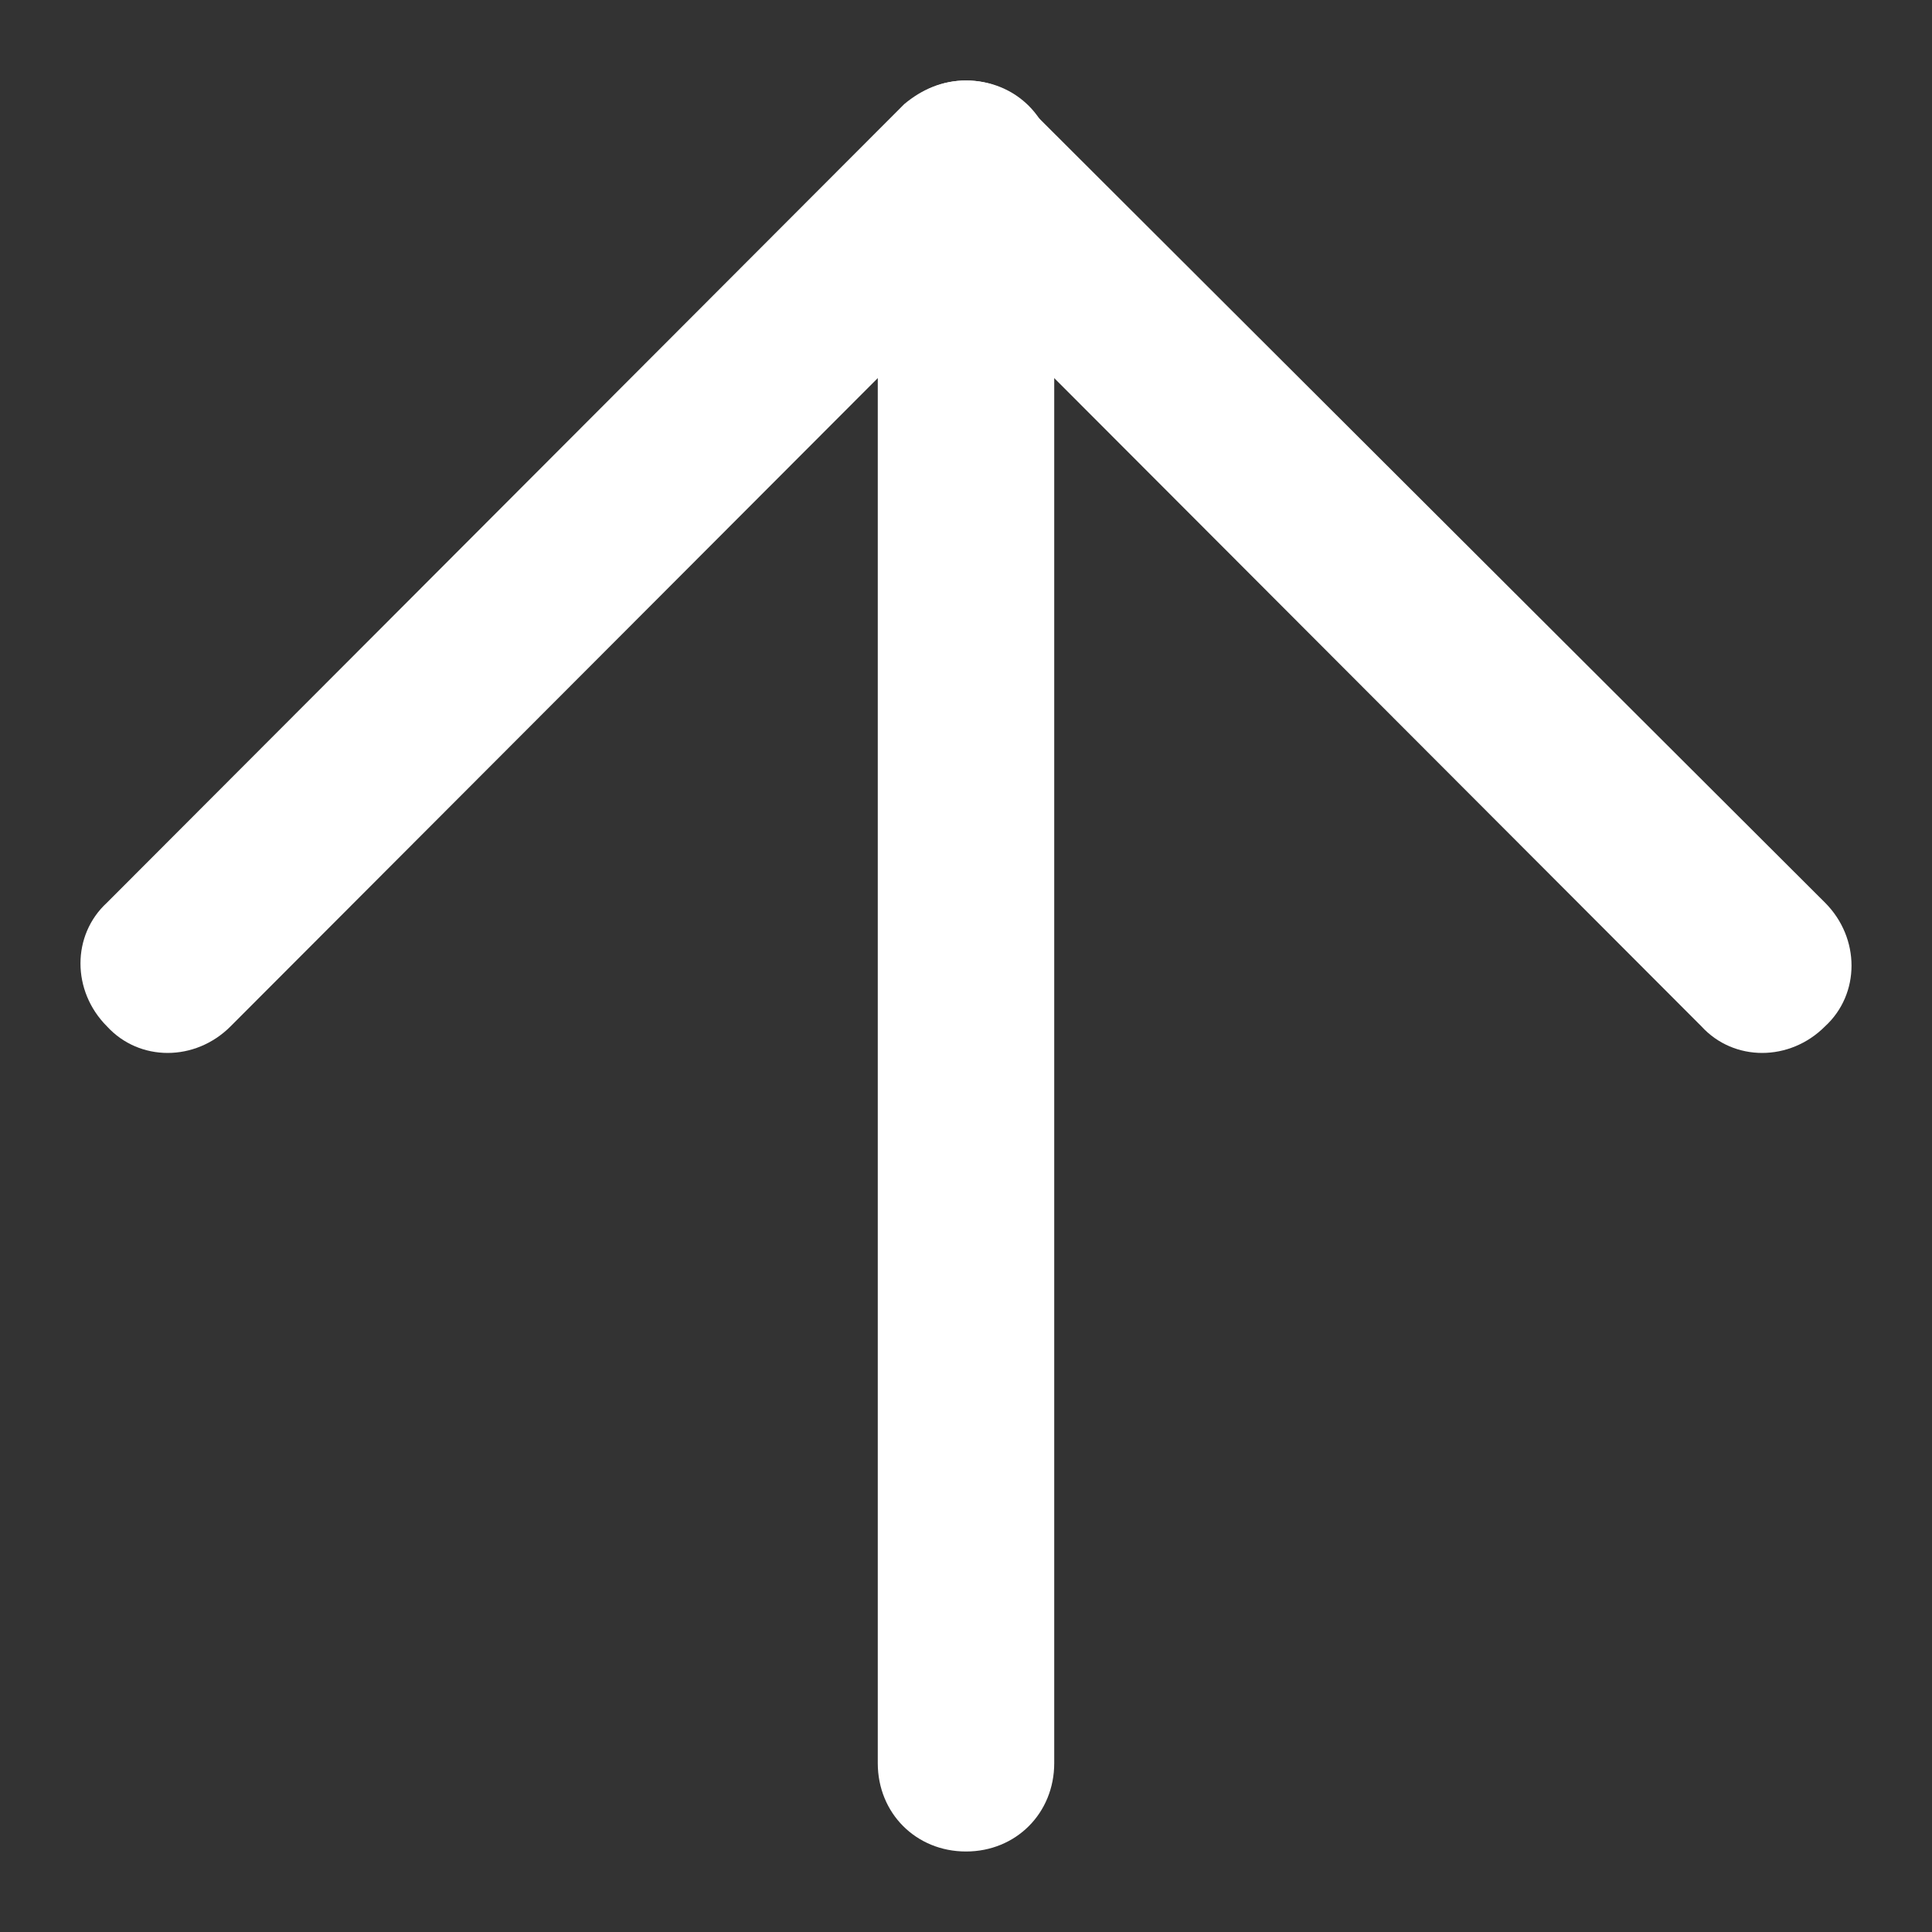 <svg width="24" height="24" viewBox="0 0 24 24" fill="none" xmlns="http://www.w3.org/2000/svg">
<rect x="0" y="0" width="24" height="24" fill="#333333" stroke="none"/>
<g clip-path="url(#clip0)">
<path d="M12 1C12.292 1 12.548 1.11 12.767 1.329L22.671 11.213C23.11 11.652 23.11 12.348 22.671 12.75C22.233 13.19 21.538 13.19 21.136 12.75L12 3.599L2.864 12.75C2.425 13.19 1.731 13.19 1.329 12.75C0.89 12.311 0.89 11.616 1.329 11.213L11.233 1.293C11.452 1.11 11.708 1 12 1Z" fill="white"/>
<path d="M12 1C12.621 1 13.096 1.476 13.096 2.098L13.096 21.902C13.096 22.524 12.621 23 12 23C11.379 23 10.904 22.524 10.904 21.902L10.904 2.098C10.904 1.476 11.415 1 12 1Z" fill="white"/>
</g>
<defs>
<clipPath id="clip0">
<rect width="22" height="22" fill="white" transform="translate(23 23) rotate(-180)"/>
</clipPath>
</defs>
</svg>
